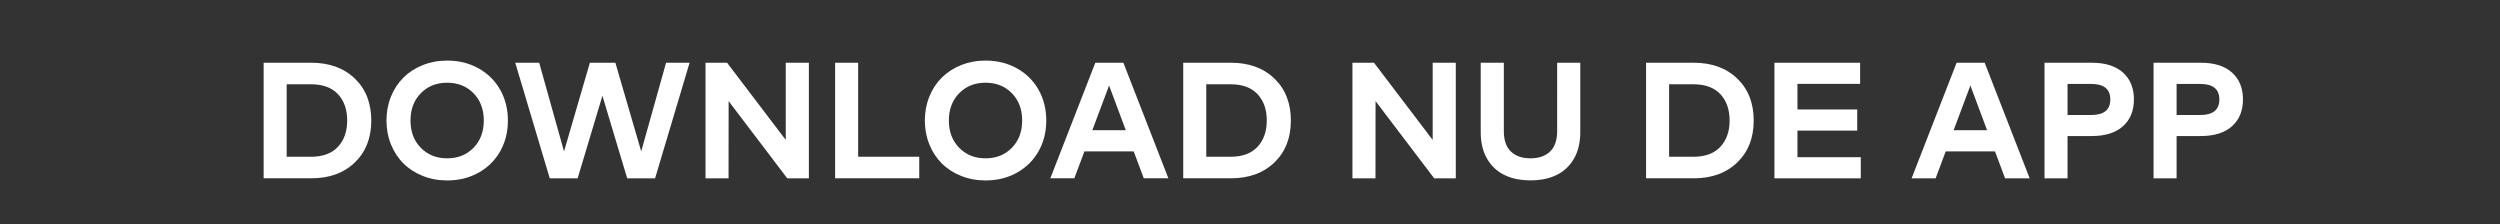 <svg width="212" height="19" viewBox="0 0 212 19" xmlns="http://www.w3.org/2000/svg"><rect x="0" y="0" width="212" height="19" fill="#333333" stroke="none"/><path d="M22.357 15.12v-9.8h4.039q2.303 0 3.696 1.344 1.393 1.344 1.393 3.556 0 2.212-1.393 3.556-1.393 1.344-3.696 1.344h-4.039zm4.018-7.973H24.31v6.146h2.065q1.498 0 2.282-.843.784-.844.784-2.23 0-1.4-.784-2.237-.784-.836-2.282-.836zm11.543-2.009q1.484 0 2.663.658 1.18.658 1.834 1.816.655 1.159.655 2.608t-.654 2.607q-.655 1.159-1.834 1.817-1.18.658-2.664.658-1.113 0-2.072-.385-.959-.385-1.634-1.057-.676-.672-1.058-1.614-.381-.941-.381-2.026t.381-2.027q.382-.941 1.057-1.613.676-.672 1.635-1.057.959-.385 2.072-.385zm0 1.876q-1.358 0-2.233.893-.875.892-.875 2.313 0 1.421.875 2.313.875.893 2.233.893 1.365 0 2.236-.893.872-.892.872-2.313 0-1.421-.872-2.314-.871-.892-2.236-.892zM56.482 5.32h1.995l-2.926 9.8h-2.366l-2.1-7-2.1 7h-2.366l-2.926-9.8h2.03l2.107 7.518 2.191-7.518h2.163l2.191 7.518 2.107-7.518zm10.15 0h1.96v9.8h-1.834l-4.97-6.545-.007 6.545h-1.953v-9.8h1.827l4.977 6.545V5.32zm6.139 7.973h5.18v1.827h-7.133v-9.8h1.953v7.973zm10.801-8.155q1.484 0 2.663.658 1.18.658 1.835 1.816.654 1.159.654 2.608t-.654 2.607q-.655 1.159-1.834 1.817-1.18.658-2.664.658-1.113 0-2.072-.385-.959-.385-1.635-1.057-.675-.672-1.056-1.614-.382-.941-.382-2.026t.381-2.027q.382-.941 1.057-1.613.676-.672 1.635-1.057.959-.385 2.072-.385zm0 1.876q-1.358 0-2.233.893-.875.892-.875 2.313 0 1.421.875 2.313.875.893 2.233.893 1.365 0 2.236-.893.872-.892.872-2.313 0-1.421-.872-2.314-.871-.892-2.236-.892zm9.31-1.694h2.38l3.815 9.8h-2.086l-.854-2.282h-4.179l-.854 2.282h-2.037l3.815-9.8zm2.583 5.719l-1.414-3.787-1.421 3.787h2.835zm4.872 4.081v-9.8h4.039q2.303 0 3.696 1.344 1.393 1.344 1.393 3.556 0 2.212-1.393 3.556-1.393 1.344-3.696 1.344h-4.039zm4.018-7.973h-2.065v6.146h2.065q1.498 0 2.282-.843.784-.844.784-2.23 0-1.4-.784-2.237-.784-.836-2.282-.836zm17.136-1.827h1.96v9.8h-1.834l-4.97-6.545-.007 6.545h-1.953v-9.8h1.827l4.977 6.545V5.32zm10.556 0h1.96v5.887q0 1.323-.539 2.254t-1.48 1.383q-.942.451-2.202.451t-2.201-.451q-.942-.452-1.481-1.383-.539-.931-.539-2.254V5.32h1.96v5.789q0 1.169.602 1.743.602.574 1.659.574t1.659-.574q.602-.574.602-1.743V5.32zm7.539 9.8v-9.8h4.039q2.303 0 3.696 1.344 1.393 1.344 1.393 3.556 0 2.212-1.393 3.556-1.393 1.344-3.696 1.344h-4.039zm4.018-7.973h-2.065v6.146h2.065q1.498 0 2.282-.843.784-.844.784-2.23 0-1.4-.784-2.237-.784-.836-2.282-.836zm8.82 6.181h5.369v1.792h-7.322v-9.8h7.266v1.792h-5.313v2.17h5.068v1.792h-5.068v2.254zM165.92 5.32h2.38l3.815 9.8h-2.086l-.854-2.282h-4.179l-.854 2.282h-2.037l3.815-9.8zm2.583 5.719l-1.414-3.787-1.421 3.787h2.835zm8.883.497h-2.058v3.584h-1.953v-9.8h3.997q1.729 0 2.656.833.928.833.928 2.282 0 1.435-.927 2.268-.928.833-2.643.833zm-.049-4.417h-2.009v2.632h2.009q1.617 0 1.617-1.316t-1.617-1.316zm9.296 4.417h-2.058v3.584h-1.953v-9.8h3.997q1.729 0 2.656.833.928.833.928 2.282 0 1.435-.928 2.268-.927.833-2.642.833zm-.049-4.417h-2.009v2.632h2.009q1.617 0 1.617-1.316t-1.617-1.316z" fill="#fff"/></svg>